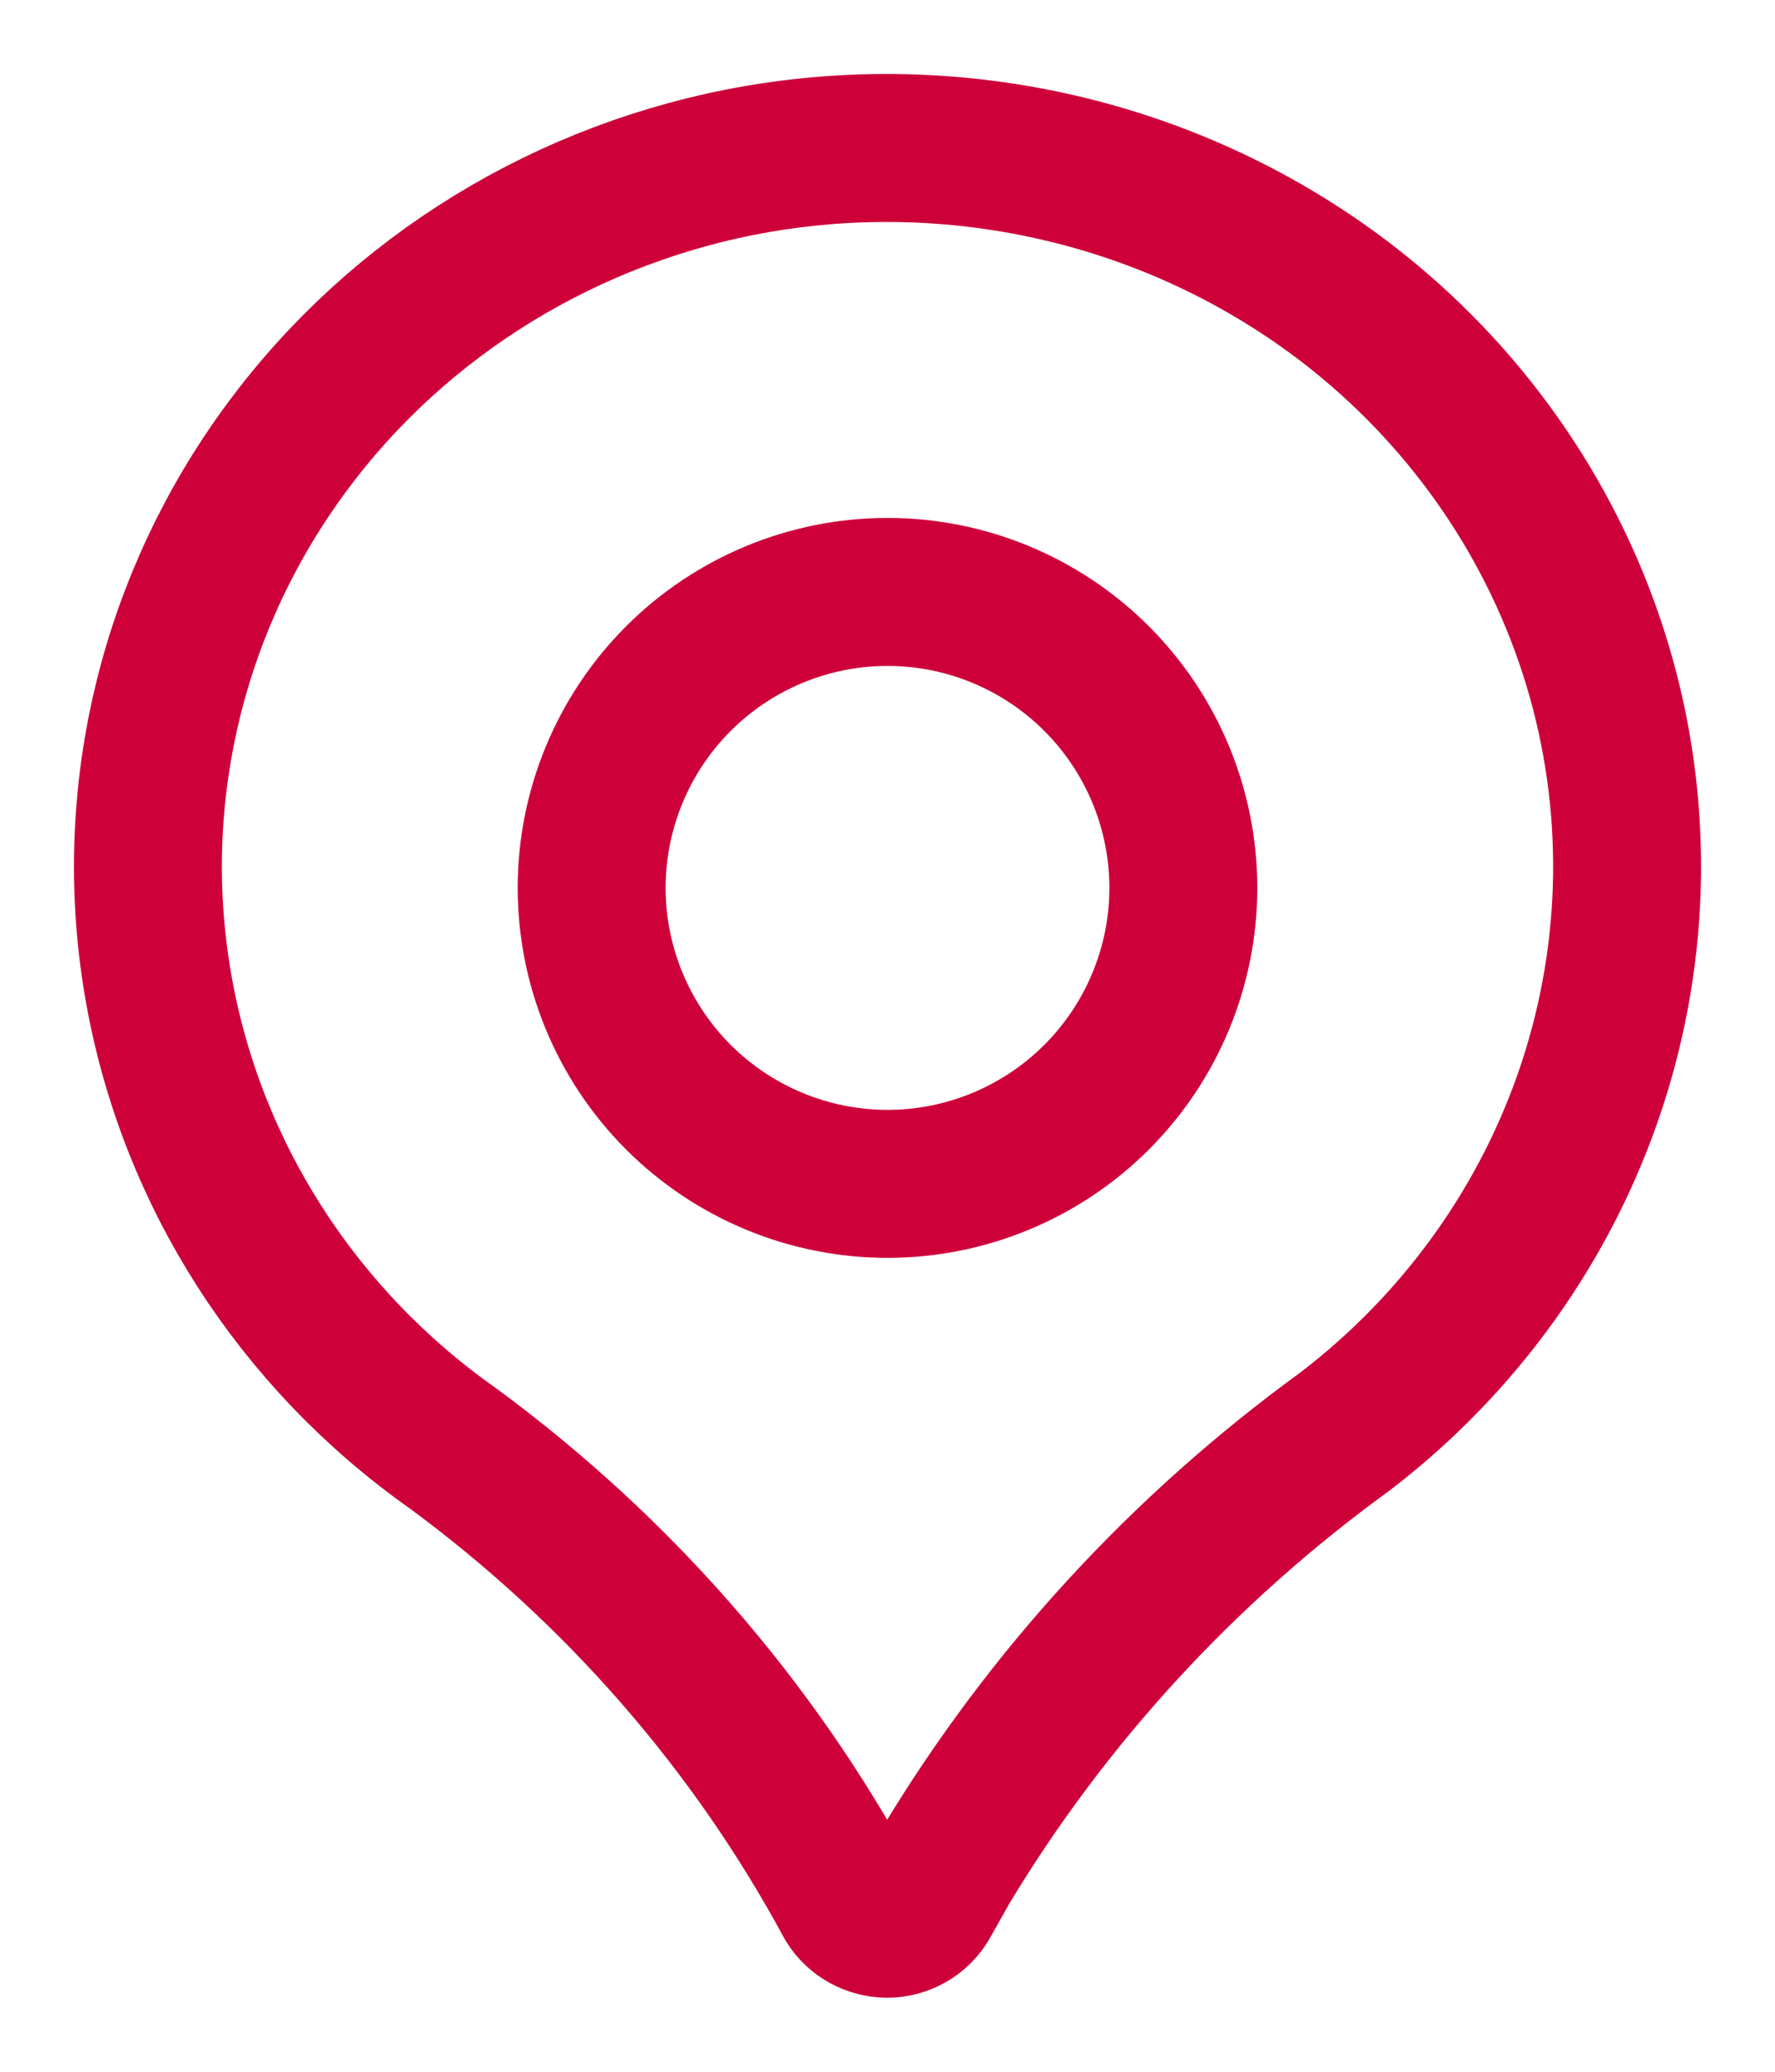 <?xml version="1.0" encoding="UTF-8"?><svg version="1.1" width="12px" height="14px" viewBox="0 0 12.0 14.0" xmlns="http://www.w3.org/2000/svg" xmlns:xlink="http://www.w3.org/1999/xlink"><defs><clipPath id="i0"><path d="M1440,0 L1440,2295 L0,2295 L0,0 L1440,0 Z"></path></clipPath></defs><g transform="translate(-334.0 -765.0)"><g clip-path="url(#i0)"><g transform="translate(335.0 766.0)"><path d="M8.18,1.108 C7.605,0.649 6.932,0.32 6.209,0.145 C5.487,-0.03 4.734,-0.047 4.004,0.096 C2.729,0.348 1.605,1.073 0.871,2.117 C0.137,3.161 -0.149,4.442 0.074,5.688 C0.296,6.933 1.01,8.046 2.063,8.788 C3.177,9.608 4.091,10.655 4.74,11.857 C4.794,11.945 4.892,11.999 4.998,12 C5.106,11.999 5.204,11.942 5.257,11.851 L5.392,11.611 L5.392,11.611 C6.081,10.467 6.999,9.468 8.092,8.674 C8.877,8.074 9.459,7.258 9.763,6.333 C10.067,5.408 10.079,4.416 9.797,3.485 C9.514,2.553 8.951,1.725 8.18,1.108 L8.18,1.108 Z" stroke="#CE003A" stroke-width="1" fill="none" stroke-miterlimit="10"></path><g transform="translate(3.0 3.0)"><path d="M2,4 C1.47,4 0.961,3.789 0.586,3.414 C0.211,3.039 0,2.53 0,2 C0,1.47 0.211,0.961 0.586,0.586 C0.961,0.211 1.47,0 2,0 C2.53,0 3.039,0.211 3.414,0.586 C3.789,0.961 4,1.47 4,2 C4,2.53 3.789,3.039 3.414,3.414 C3.039,3.789 2.53,4 2,4 Z" stroke="#CE003A" stroke-width="1" fill="none" stroke-miterlimit="10"></path></g></g></g></g></svg>